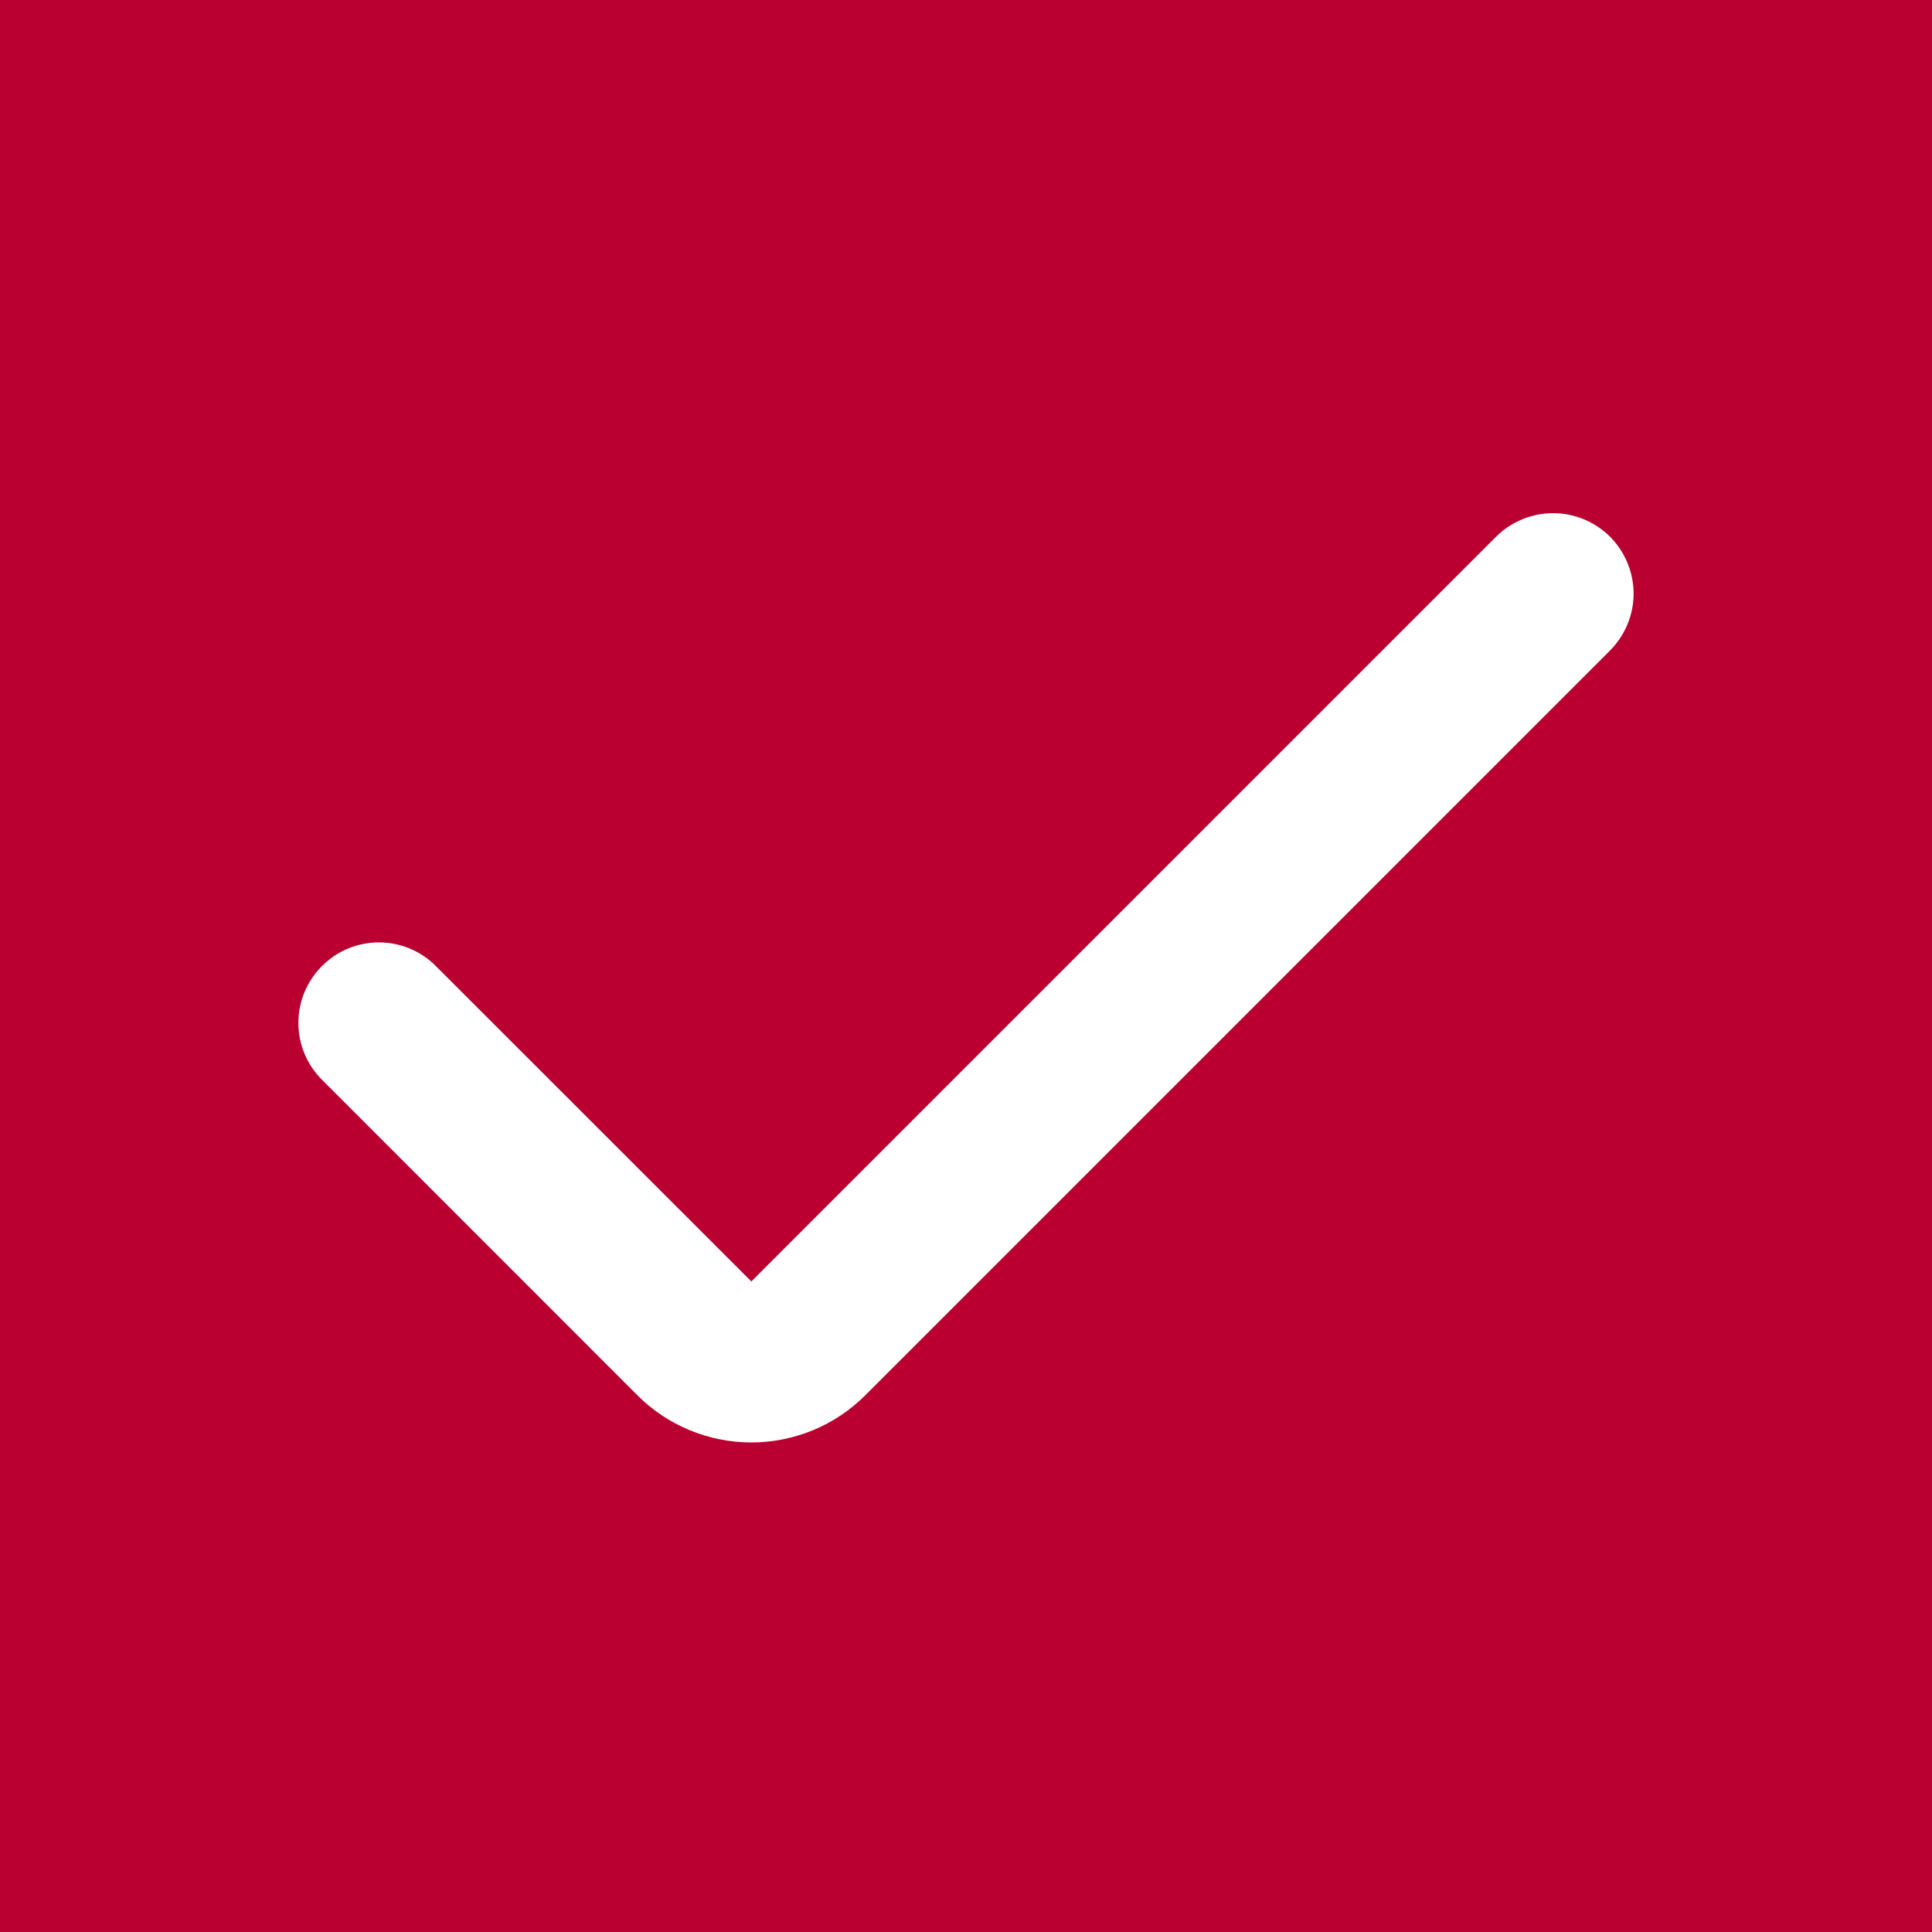 <svg width="18" height="18" viewBox="0 0 18 18" fill="none" xmlns="http://www.w3.org/2000/svg">
<rect x="0" y="0" width="18" height="18" fill="#333333" stroke="none"/>
<g clip-path="url(#clip0_160_7842)">
<rect width="18" height="18" fill="#B90030"/>
<path d="M14.25 0H3.75C2.756 0.001 1.803 0.397 1.1 1.1C0.397 1.803 0.001 2.756 0 3.75L0 14.25C0.001 15.244 0.397 16.197 1.1 16.9C1.803 17.603 2.756 17.999 3.75 18H14.25C15.244 17.999 16.197 17.603 16.9 16.9C17.603 16.197 17.999 15.244 18 14.25V3.75C17.999 2.756 17.603 1.803 16.9 1.1C16.197 0.397 15.244 0.001 14.25 0V0ZM16.5 14.25C16.5 14.847 16.263 15.419 15.841 15.841C15.419 16.263 14.847 16.5 14.25 16.5H3.75C3.153 16.5 2.581 16.263 2.159 15.841C1.737 15.419 1.5 14.847 1.5 14.25V3.75C1.5 3.153 1.737 2.581 2.159 2.159C2.581 1.737 3.153 1.5 3.75 1.5H14.25C14.847 1.5 15.419 1.737 15.841 2.159C16.263 2.581 16.5 3.153 16.5 3.75V14.25Z" fill="#B90030"/>
<path d="M7 11.939L4.06 9C3.92 8.859 3.729 8.78 3.53 8.78C3.331 8.78 3.141 8.859 3 9C2.859 9.141 2.78 9.331 2.78 9.53C2.78 9.729 2.859 9.92 3 10.06L5.939 13C6.078 13.139 6.244 13.25 6.426 13.325C6.608 13.4 6.803 13.439 7 13.439C7.197 13.439 7.392 13.4 7.574 13.325C7.756 13.25 7.922 13.139 8.061 13L15 6.061C15.14 5.92 15.22 5.729 15.22 5.531C15.22 5.332 15.14 5.141 15 5V5C14.859 4.86 14.668 4.781 14.47 4.781C14.271 4.781 14.08 4.86 13.939 5L7 11.939Z" fill="white"/>
</g>
<defs>
<clipPath id="clip0_160_7842">
<rect width="18" height="18" fill="white"/>
</clipPath>
</defs>
</svg>
